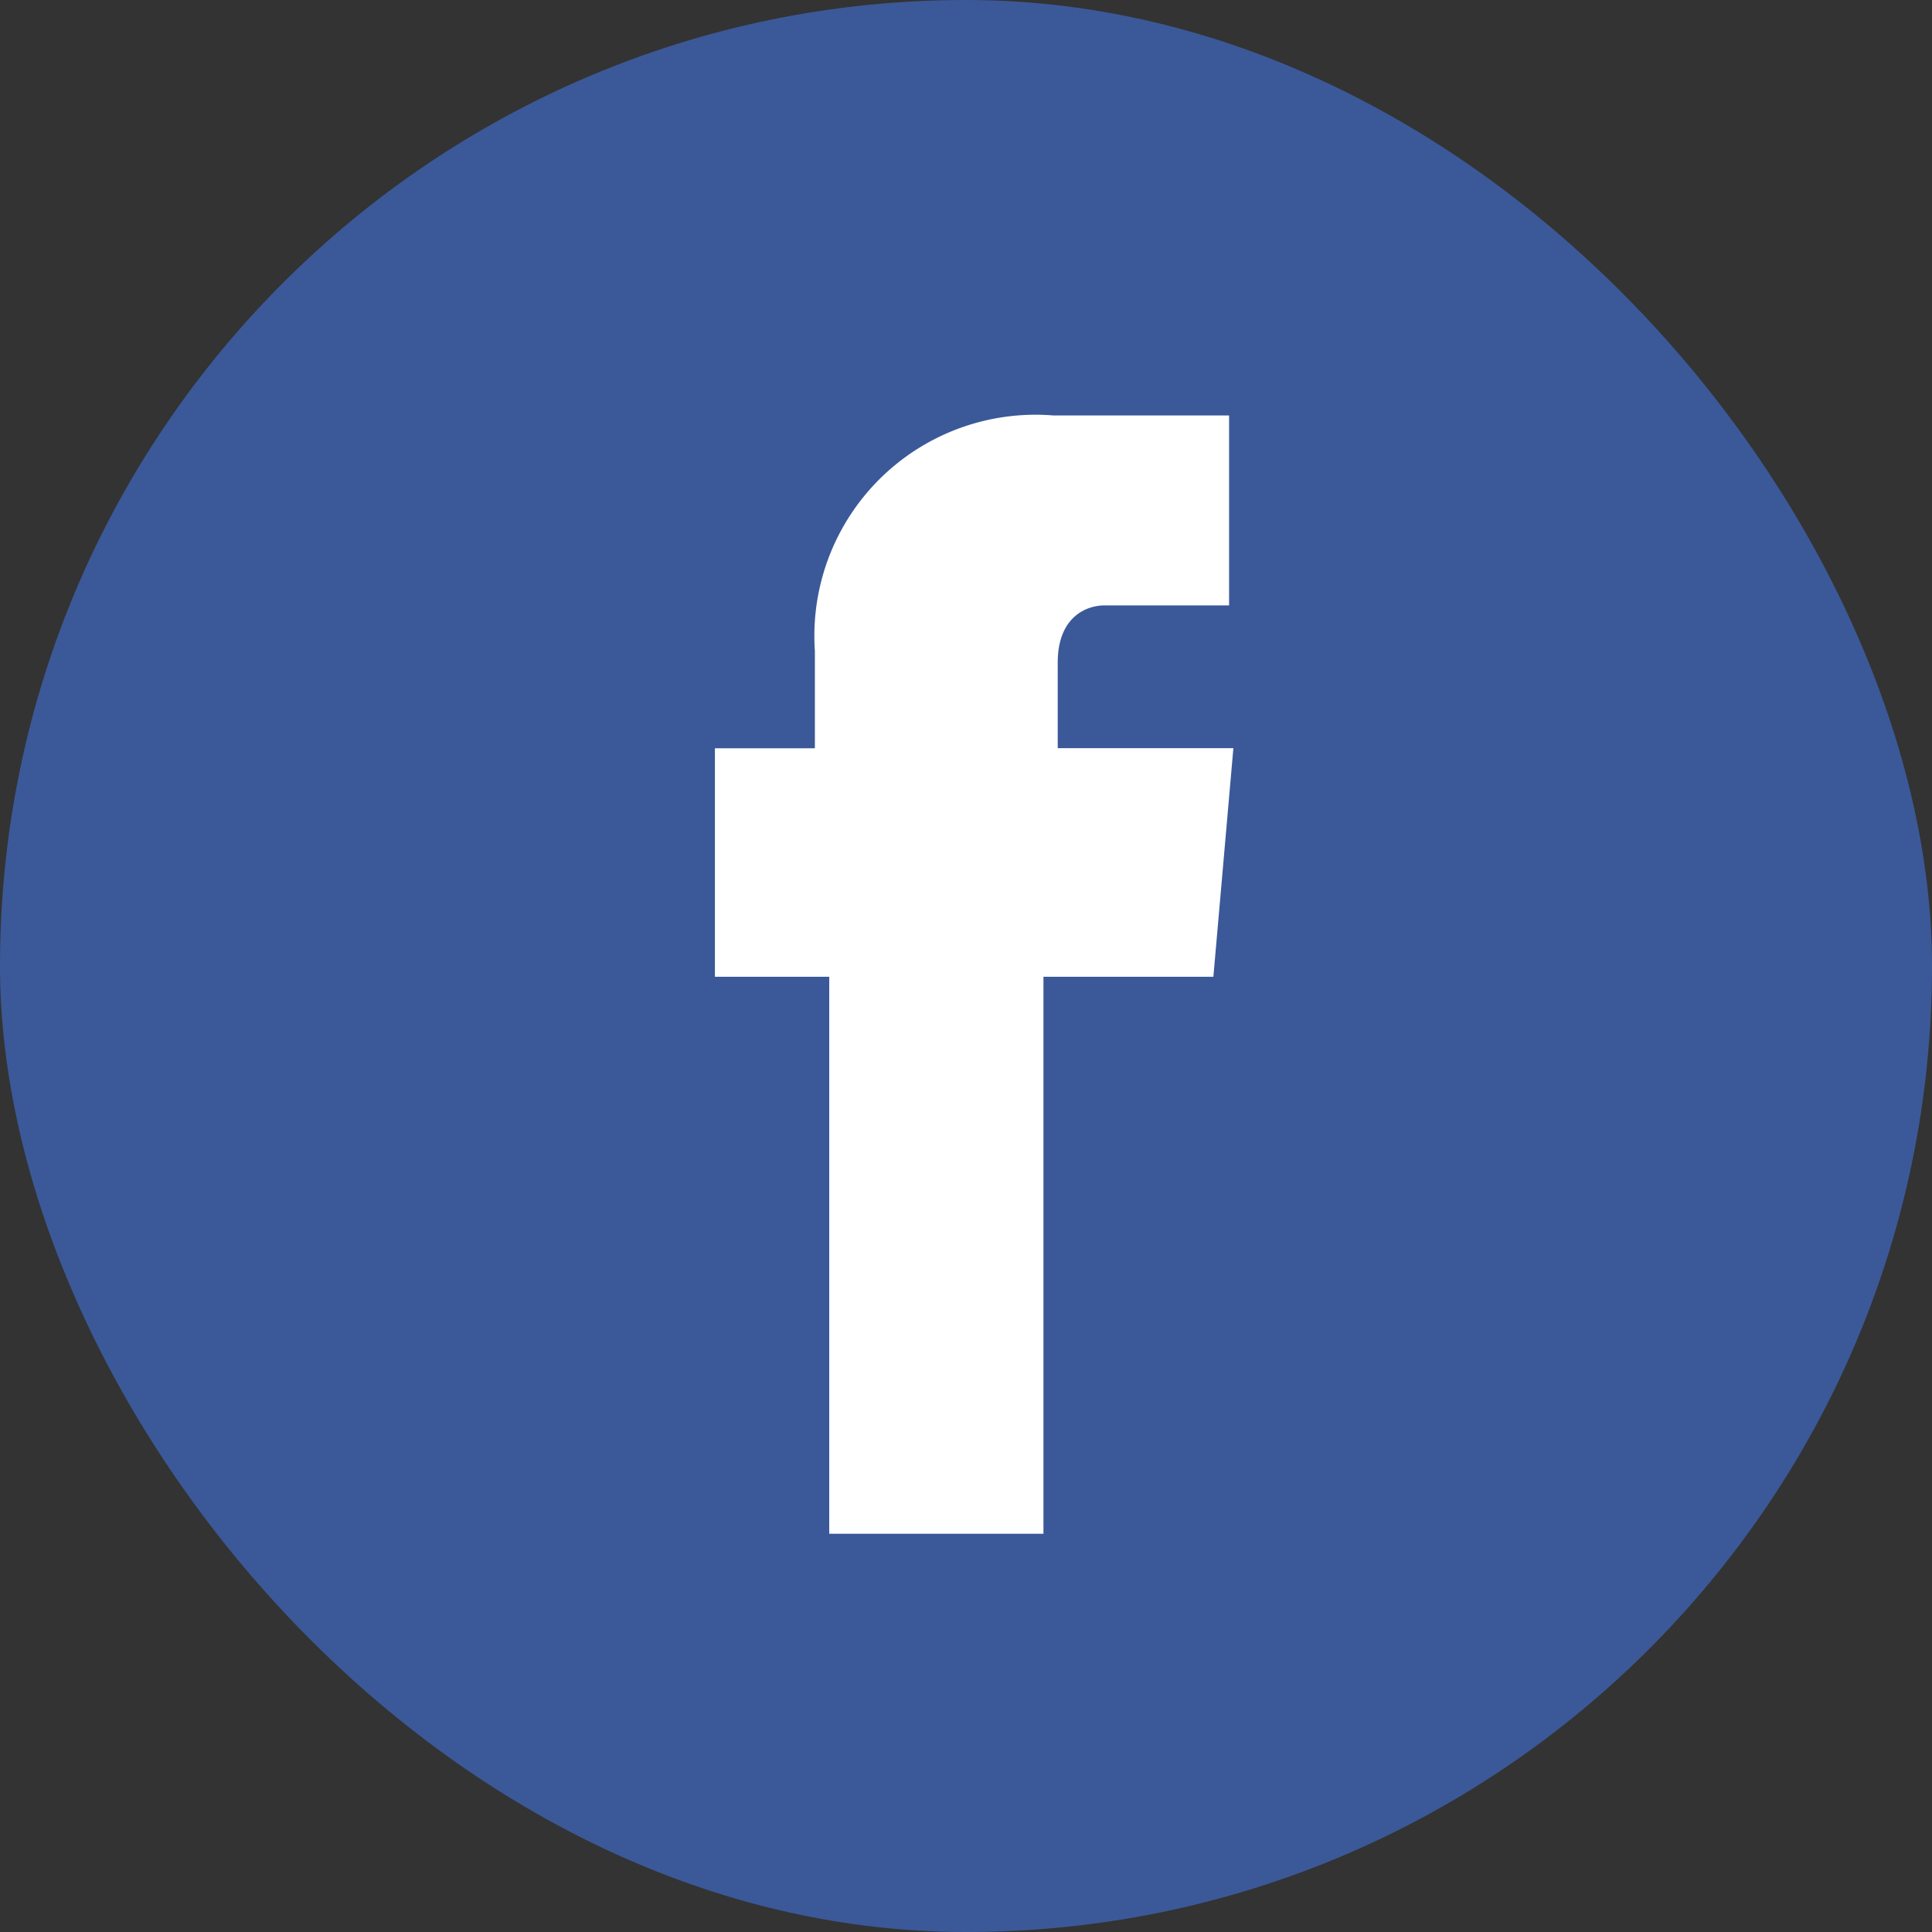 <svg xmlns="http://www.w3.org/2000/svg" width="23" height="23" viewBox="0 0 23 23">
  <rect x="0" y="0" width="23" height="23" fill="#333333" stroke="none"/>
  <g id="组_31105" data-name="组 31105" transform="translate(0.839 1.116)">
    <rect id="矩形_13498" data-name="矩形 13498" width="23" height="23" rx="11.5" transform="translate(-0.839 -1.116)" fill="#3b5999"/>
    <path id="路径_26977" data-name="路径 26977" d="M185.934,101.482h-2.023v6.631h-2.55v-6.631H180v-2.72h1.19V97.605A2.633,2.633,0,0,1,184.03,94.8h2.091v2.261h-1.479c-.238,0-.561.153-.561.68v1.02h2.091Z" transform="translate(-172.328 -90.97)" fill="#fff"/>
  </g>
</svg>
